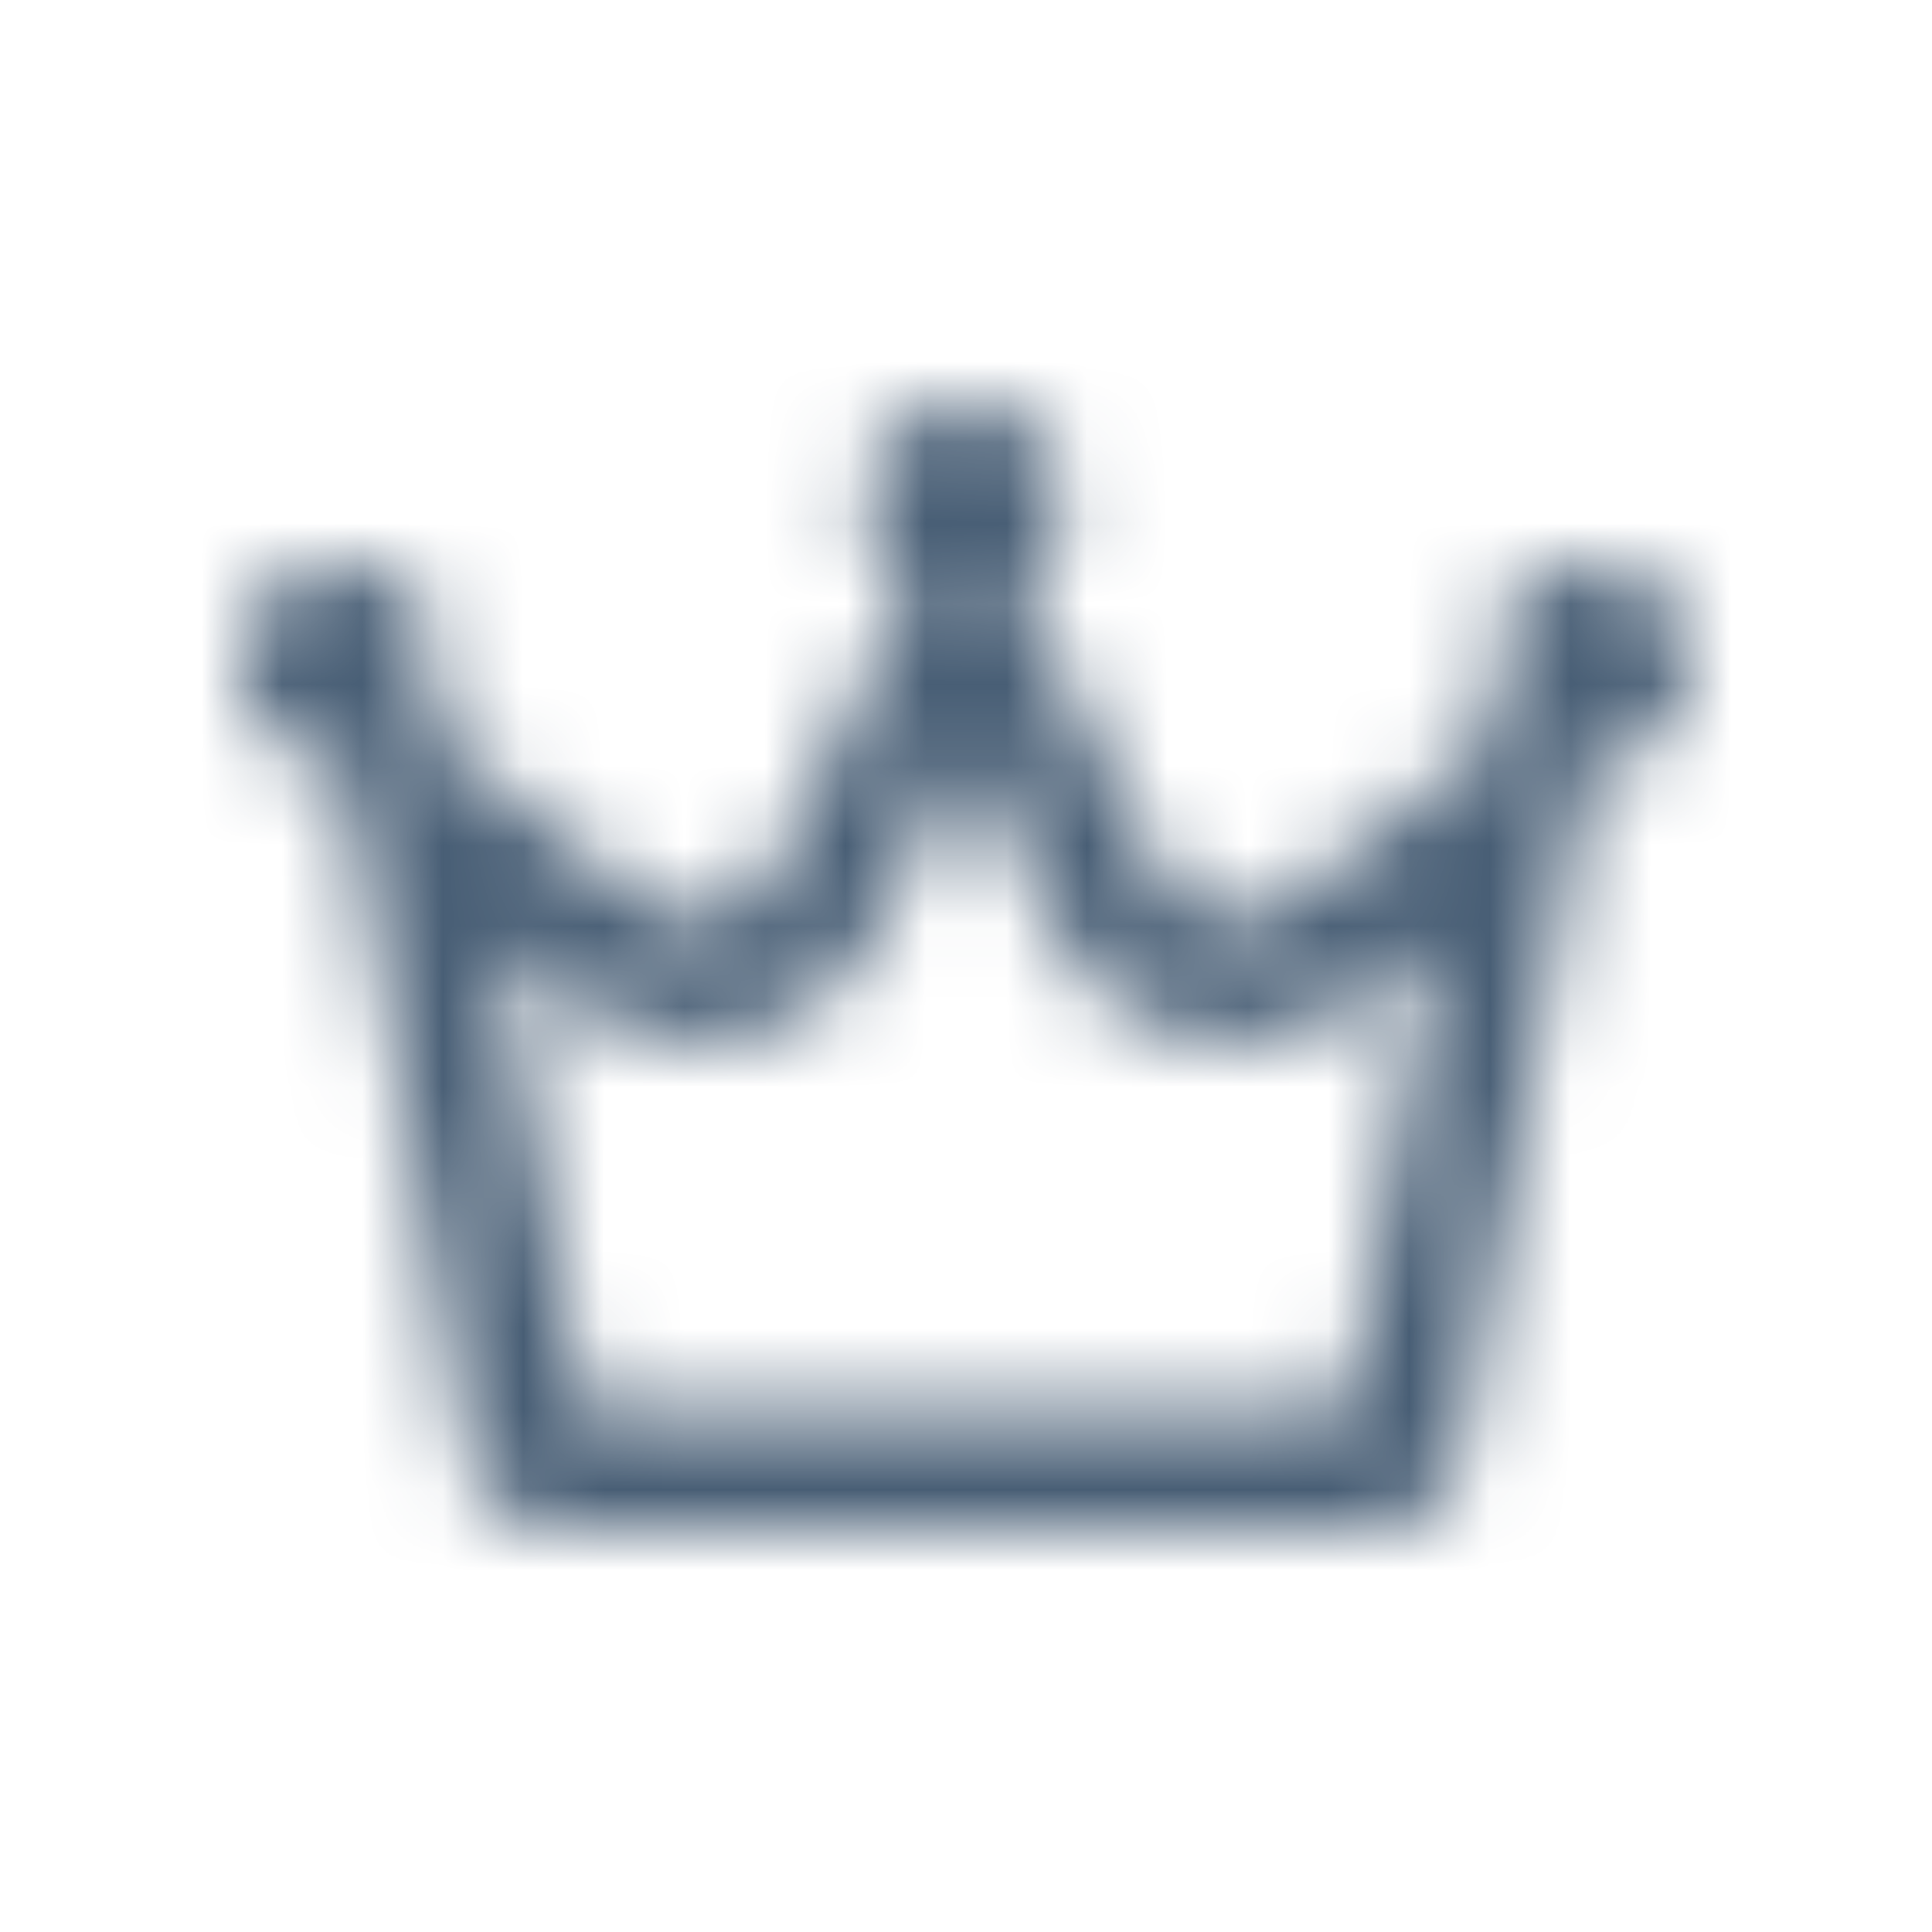 <svg width="24" height="24" viewBox="0 0 24 24" fill="none" xmlns="http://www.w3.org/2000/svg">
<mask id="mask0_2374_4684" style="mask-type:alpha" maskUnits="userSpaceOnUse" x="3" y="4" width="18" height="16">
<g clip-path="url(#clip0_2374_4684)">
<path d="M19.751 7C19.061 7 18.501 7.56 18.501 8.25C18.501 8.531 18.611 8.778 18.768 8.987L15.967 11.227C15.781 11.376 15.561 11.447 15.344 11.447C14.981 11.447 14.625 11.25 14.447 10.893L12.647 7.293C13.001 7.073 13.223 6.698 13.223 6.25C13.223 5.56 12.691 5 12.001 5C11.31 5 10.723 5.56 10.723 6.25C10.723 6.698 10.972 7.073 11.326 7.294L9.554 10.894C9.376 11.222 9.02 11.447 8.657 11.447C8.44 11.447 8.22 11.376 8.034 11.227L5.233 8.987C5.391 8.778 5.473 8.503 5.473 8.25C5.473 7.56 4.913 7 4.223 7C3.532 7 2.973 7.56 2.973 8.25C2.973 8.94 3.532 9.5 4.223 9.5C4.23 9.5 4.237 9.496 4.245 9.496L5.823 18.177C5.938 18.653 6.351 19 6.835 19H17.166C17.65 19 18.064 18.654 18.15 18.179L19.729 9.495C19.735 9.497 19.745 9.5 19.751 9.5C20.441 9.5 21.001 8.941 21.001 8.25C21.001 7.559 20.441 7 19.751 7ZM16.748 17.5H7.254L6.195 11.675L7.099 12.398C7.541 12.752 8.095 12.947 8.659 12.947C9.613 12.947 10.471 12.417 10.897 11.564L12.001 9.353L13.106 11.563C13.532 12.416 14.39 12.946 15.344 12.946C15.908 12.946 16.462 12.751 16.904 12.398L17.808 11.674L16.748 17.5Z" fill="#485E75"/>
</g>
</mask>
<g mask="url(#mask0_2374_4684)">
<rect x="2" y="2" width="20" height="20" fill="#485E75"/>
</g>
<defs>
<clipPath id="clip0_2374_4684">
<rect width="18" height="16" fill="white" transform="translate(3 4)"/>
</clipPath>
</defs>
</svg>

